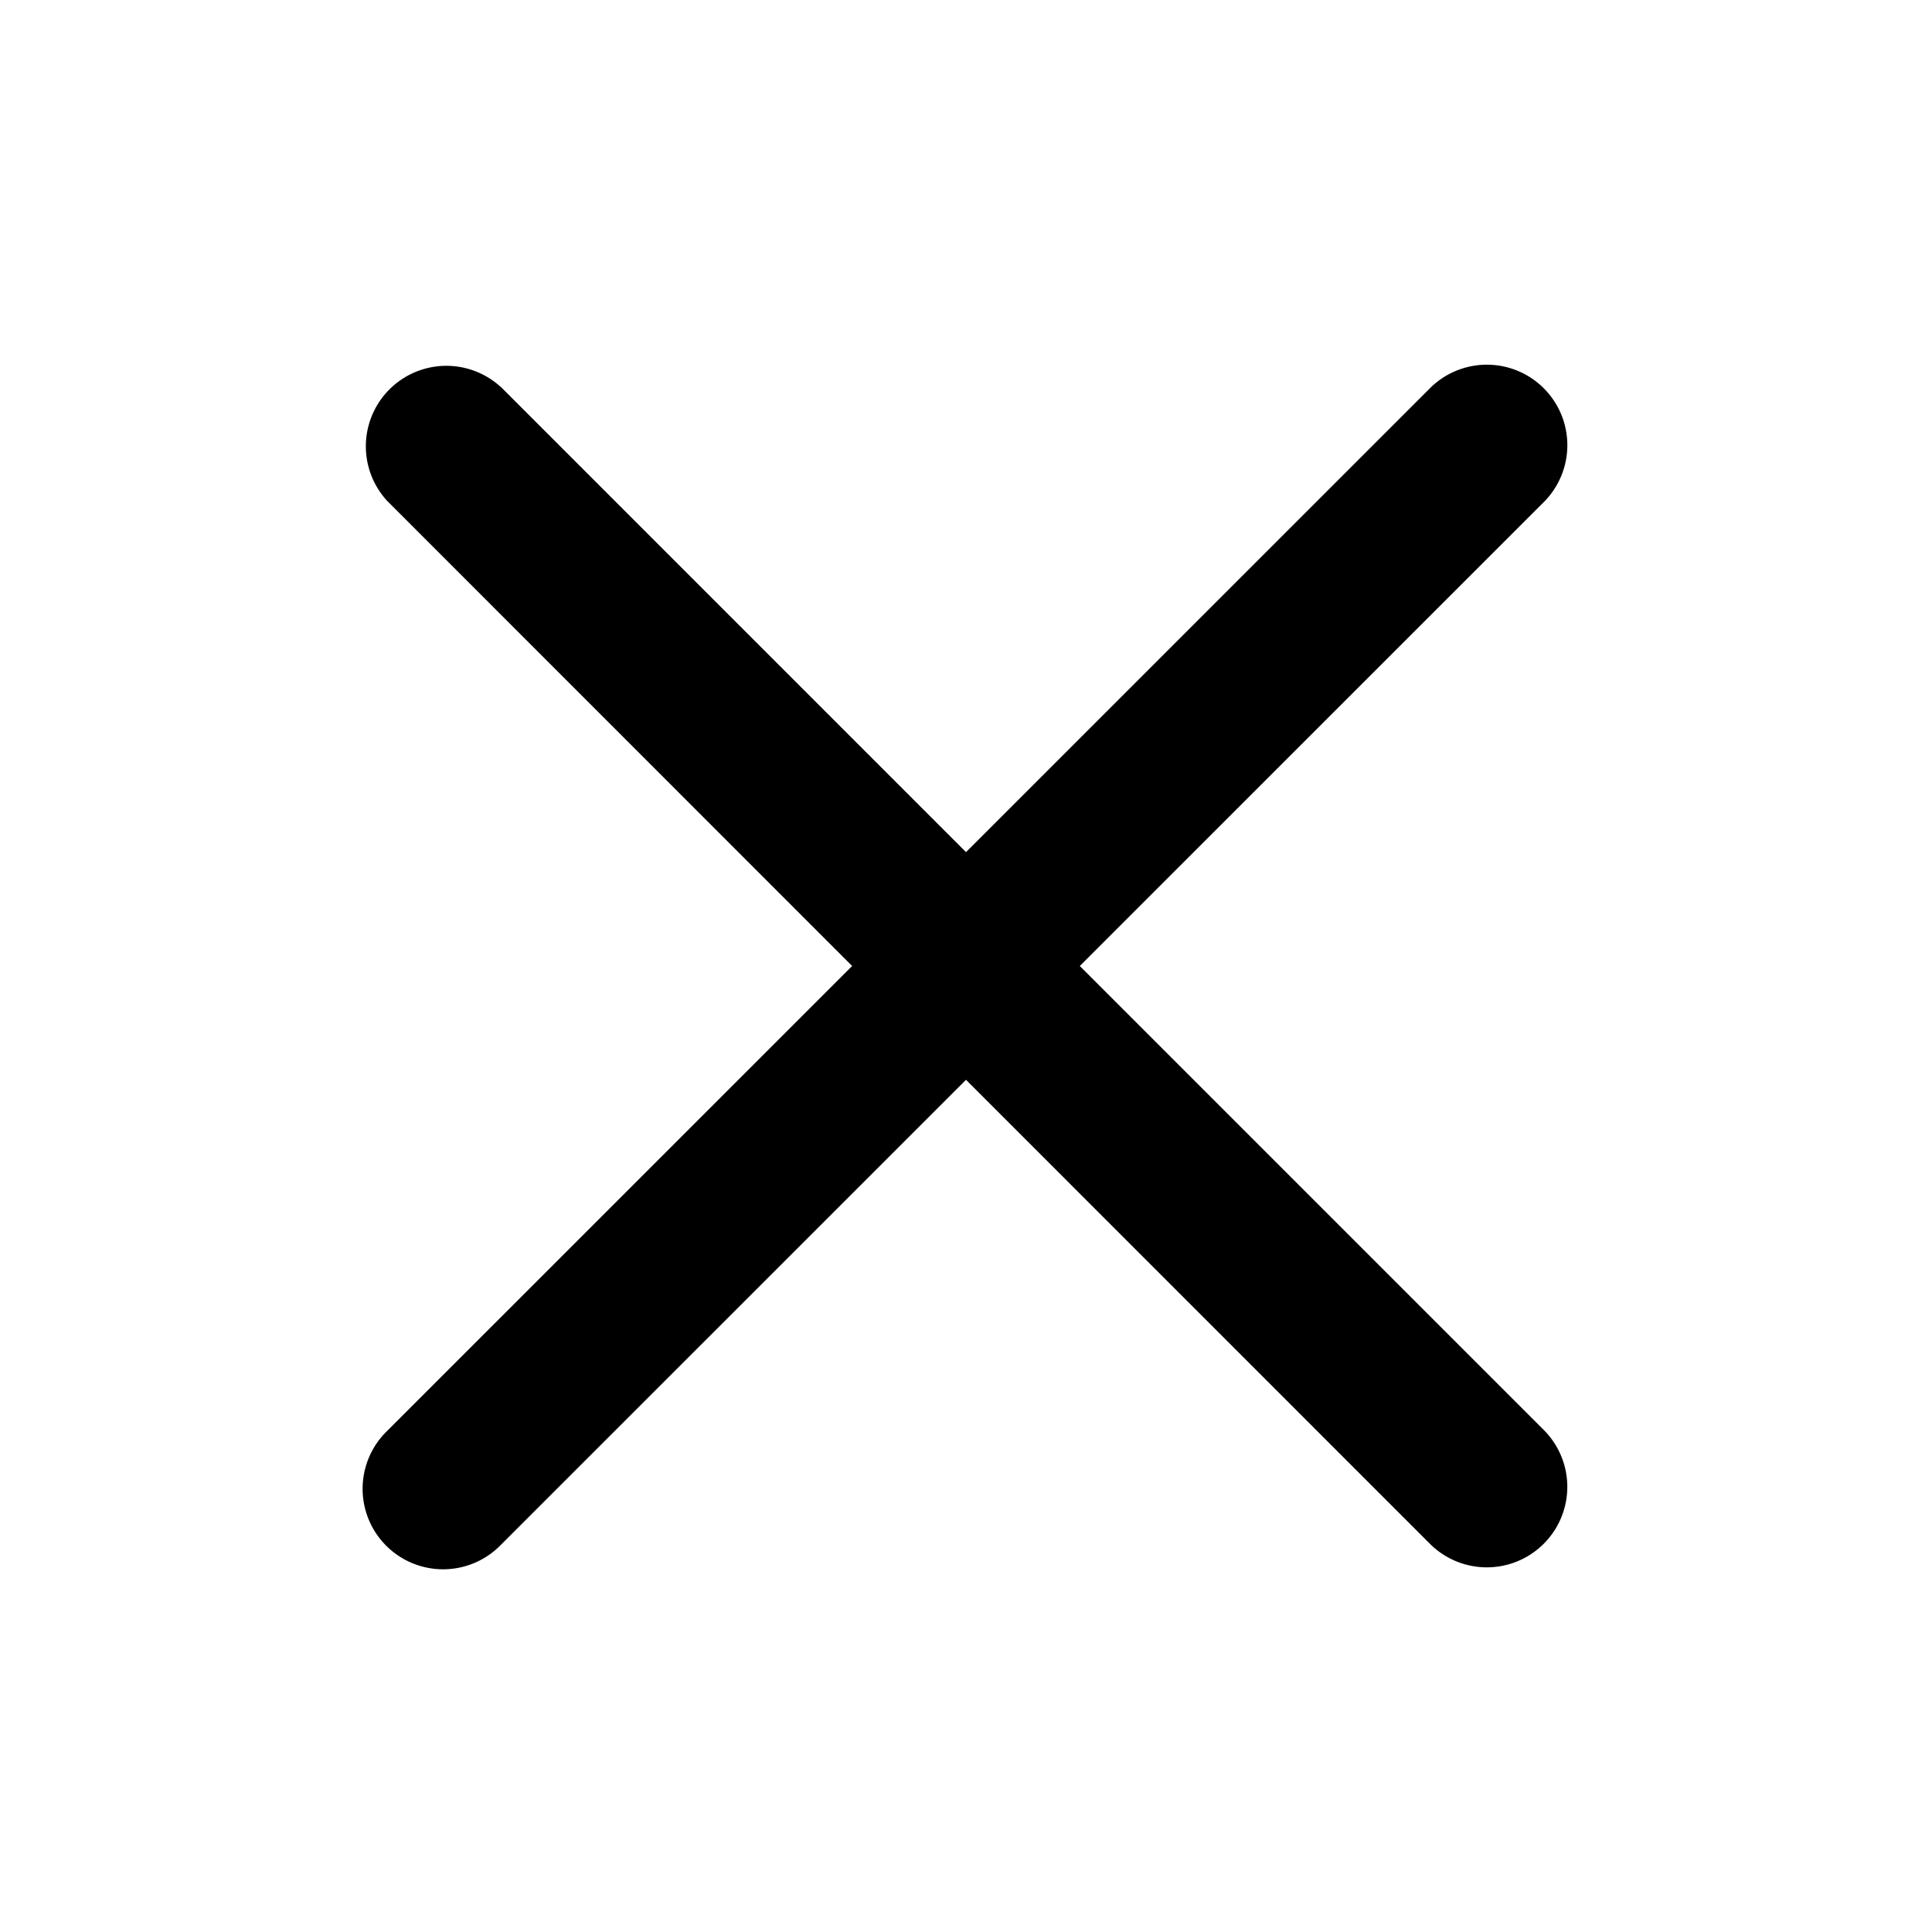 <svg width="30" height="30" fill="none" xmlns="http://www.w3.org/2000/svg"><path d="M7.781 6.014A1.25 1.25 0 006.014 7.78L13.232 15l-7.22 7.219a1.25 1.25 0 101.768 1.767L15 16.767l7.219 7.22a1.25 1.25 0 001.767-1.768L16.767 15l7.22-7.219a1.25 1.25 0 00-1.768-1.767L15 13.232l-7.219-7.22v.002z" fill="#000"/></svg>